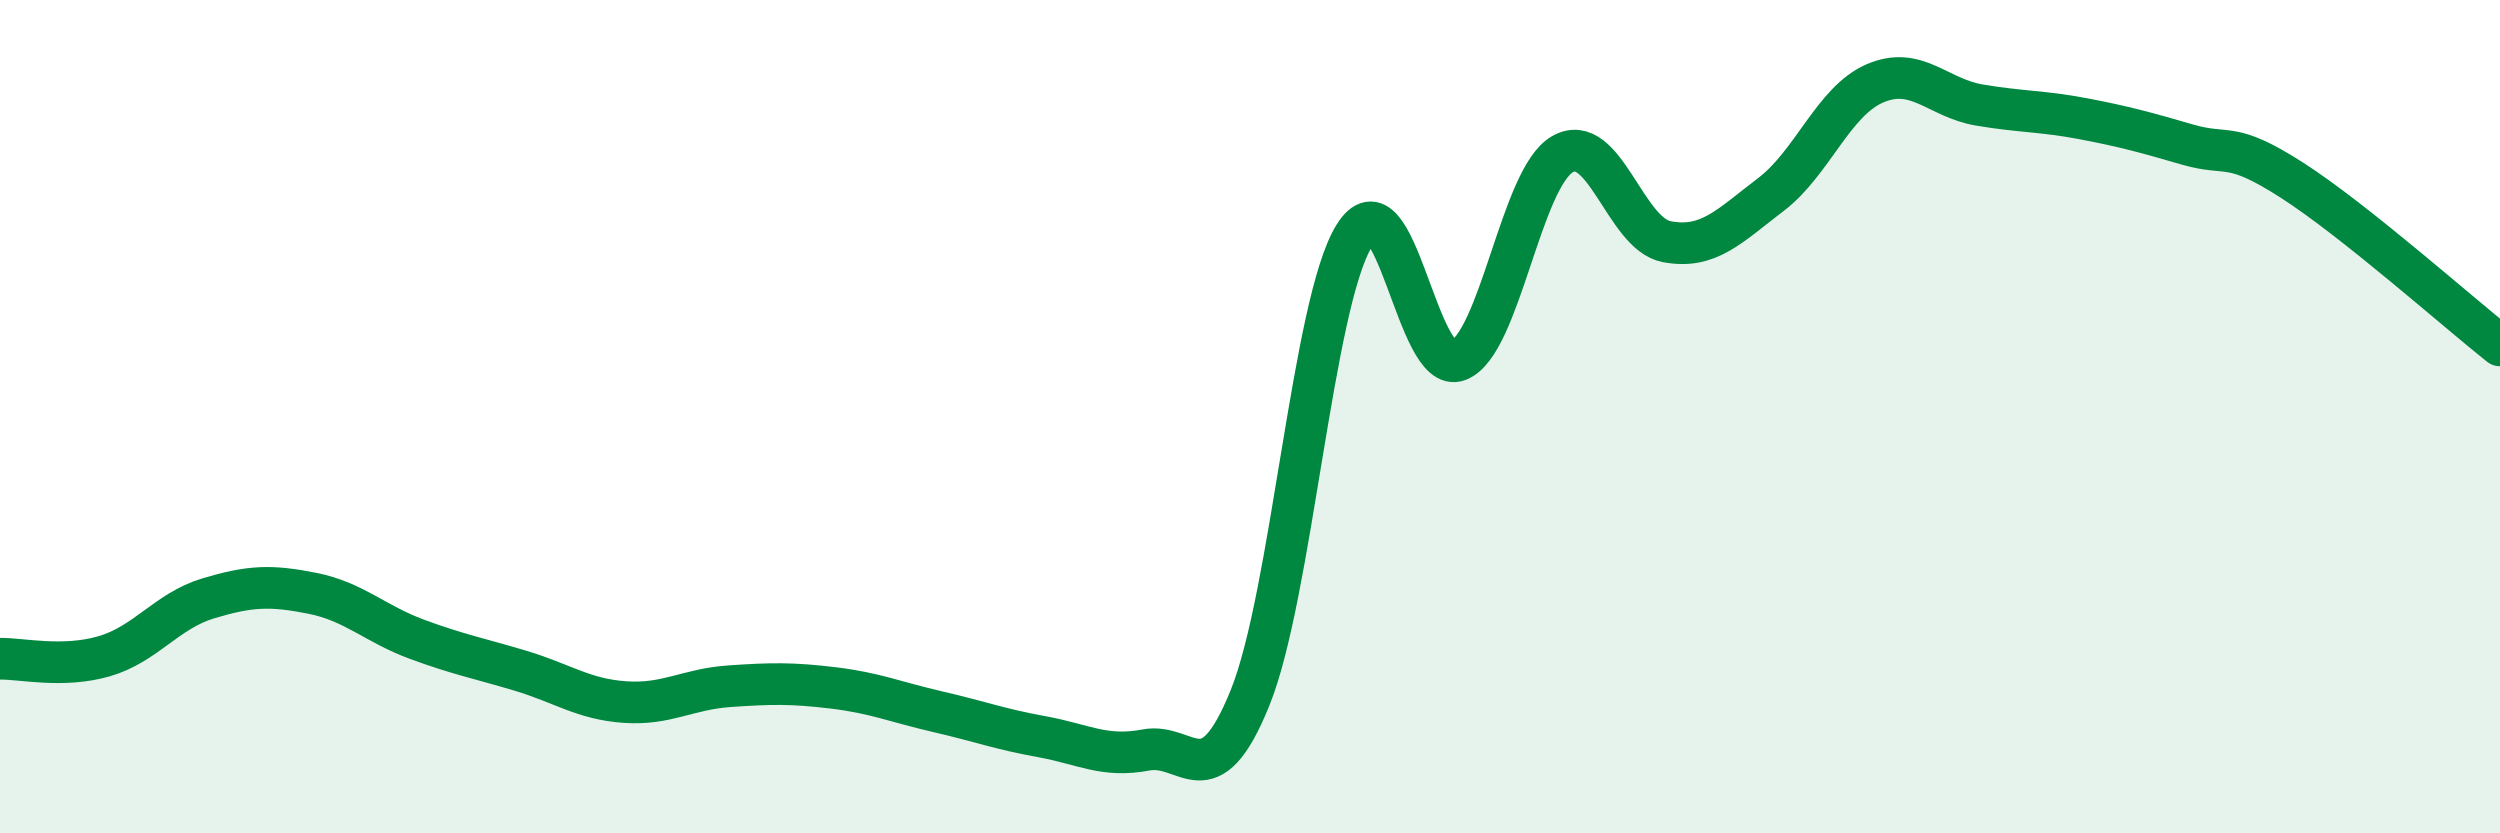 
    <svg width="60" height="20" viewBox="0 0 60 20" xmlns="http://www.w3.org/2000/svg">
      <path
        d="M 0,15.81 C 0.5,15.8 1.5,16.04 2.5,15.75 C 3.5,15.46 4,14.66 5,14.36 C 6,14.06 6.5,14.04 7.5,14.24 C 8.5,14.44 9,14.97 10,15.34 C 11,15.71 11.5,15.8 12.5,16.1 C 13.5,16.4 14,16.78 15,16.85 C 16,16.92 16.5,16.54 17.5,16.47 C 18.5,16.4 19,16.39 20,16.51 C 21,16.63 21.5,16.85 22.5,17.08 C 23.5,17.31 24,17.5 25,17.68 C 26,17.86 26.5,18.19 27.5,18 C 28.5,17.81 29,19.22 30,16.75 C 31,14.28 31.5,7.28 32.5,5.66 C 33.5,4.04 34,9.04 35,8.65 C 36,8.26 36.5,4.27 37.5,3.7 C 38.5,3.13 39,5.61 40,5.8 C 41,5.99 41.5,5.43 42.5,4.67 C 43.5,3.91 44,2.43 45,2 C 46,1.57 46.5,2.35 47.5,2.52 C 48.5,2.69 49,2.66 50,2.85 C 51,3.04 51.5,3.18 52.5,3.47 C 53.5,3.76 53.5,3.36 55,4.32 C 56.5,5.28 59,7.5 60,8.29L60 20L0 20Z"
        fill="#008740"
        opacity="0.1"
        stroke-linecap="round"
        stroke-linejoin="round"
      />
      <path
        d="M 0,15.81 C 0.5,15.8 1.5,16.04 2.5,15.75 C 3.5,15.46 4,14.66 5,14.36 C 6,14.06 6.5,14.04 7.5,14.24 C 8.5,14.44 9,14.97 10,15.34 C 11,15.71 11.5,15.8 12.5,16.1 C 13.5,16.4 14,16.78 15,16.85 C 16,16.92 16.5,16.54 17.5,16.47 C 18.5,16.4 19,16.39 20,16.51 C 21,16.63 21.5,16.85 22.5,17.08 C 23.5,17.31 24,17.5 25,17.68 C 26,17.86 26.5,18.19 27.5,18 C 28.5,17.81 29,19.22 30,16.75 C 31,14.28 31.5,7.28 32.5,5.66 C 33.5,4.04 34,9.04 35,8.65 C 36,8.26 36.5,4.27 37.5,3.7 C 38.5,3.13 39,5.61 40,5.8 C 41,5.99 41.5,5.43 42.5,4.67 C 43.5,3.91 44,2.43 45,2 C 46,1.57 46.5,2.35 47.5,2.52 C 48.5,2.69 49,2.66 50,2.85 C 51,3.04 51.5,3.18 52.5,3.47 C 53.5,3.76 53.5,3.36 55,4.32 C 56.5,5.28 59,7.5 60,8.29"
        stroke="#008740"
        stroke-width="1"
        fill="none"
        stroke-linecap="round"
        stroke-linejoin="round"
      />
    </svg>
  